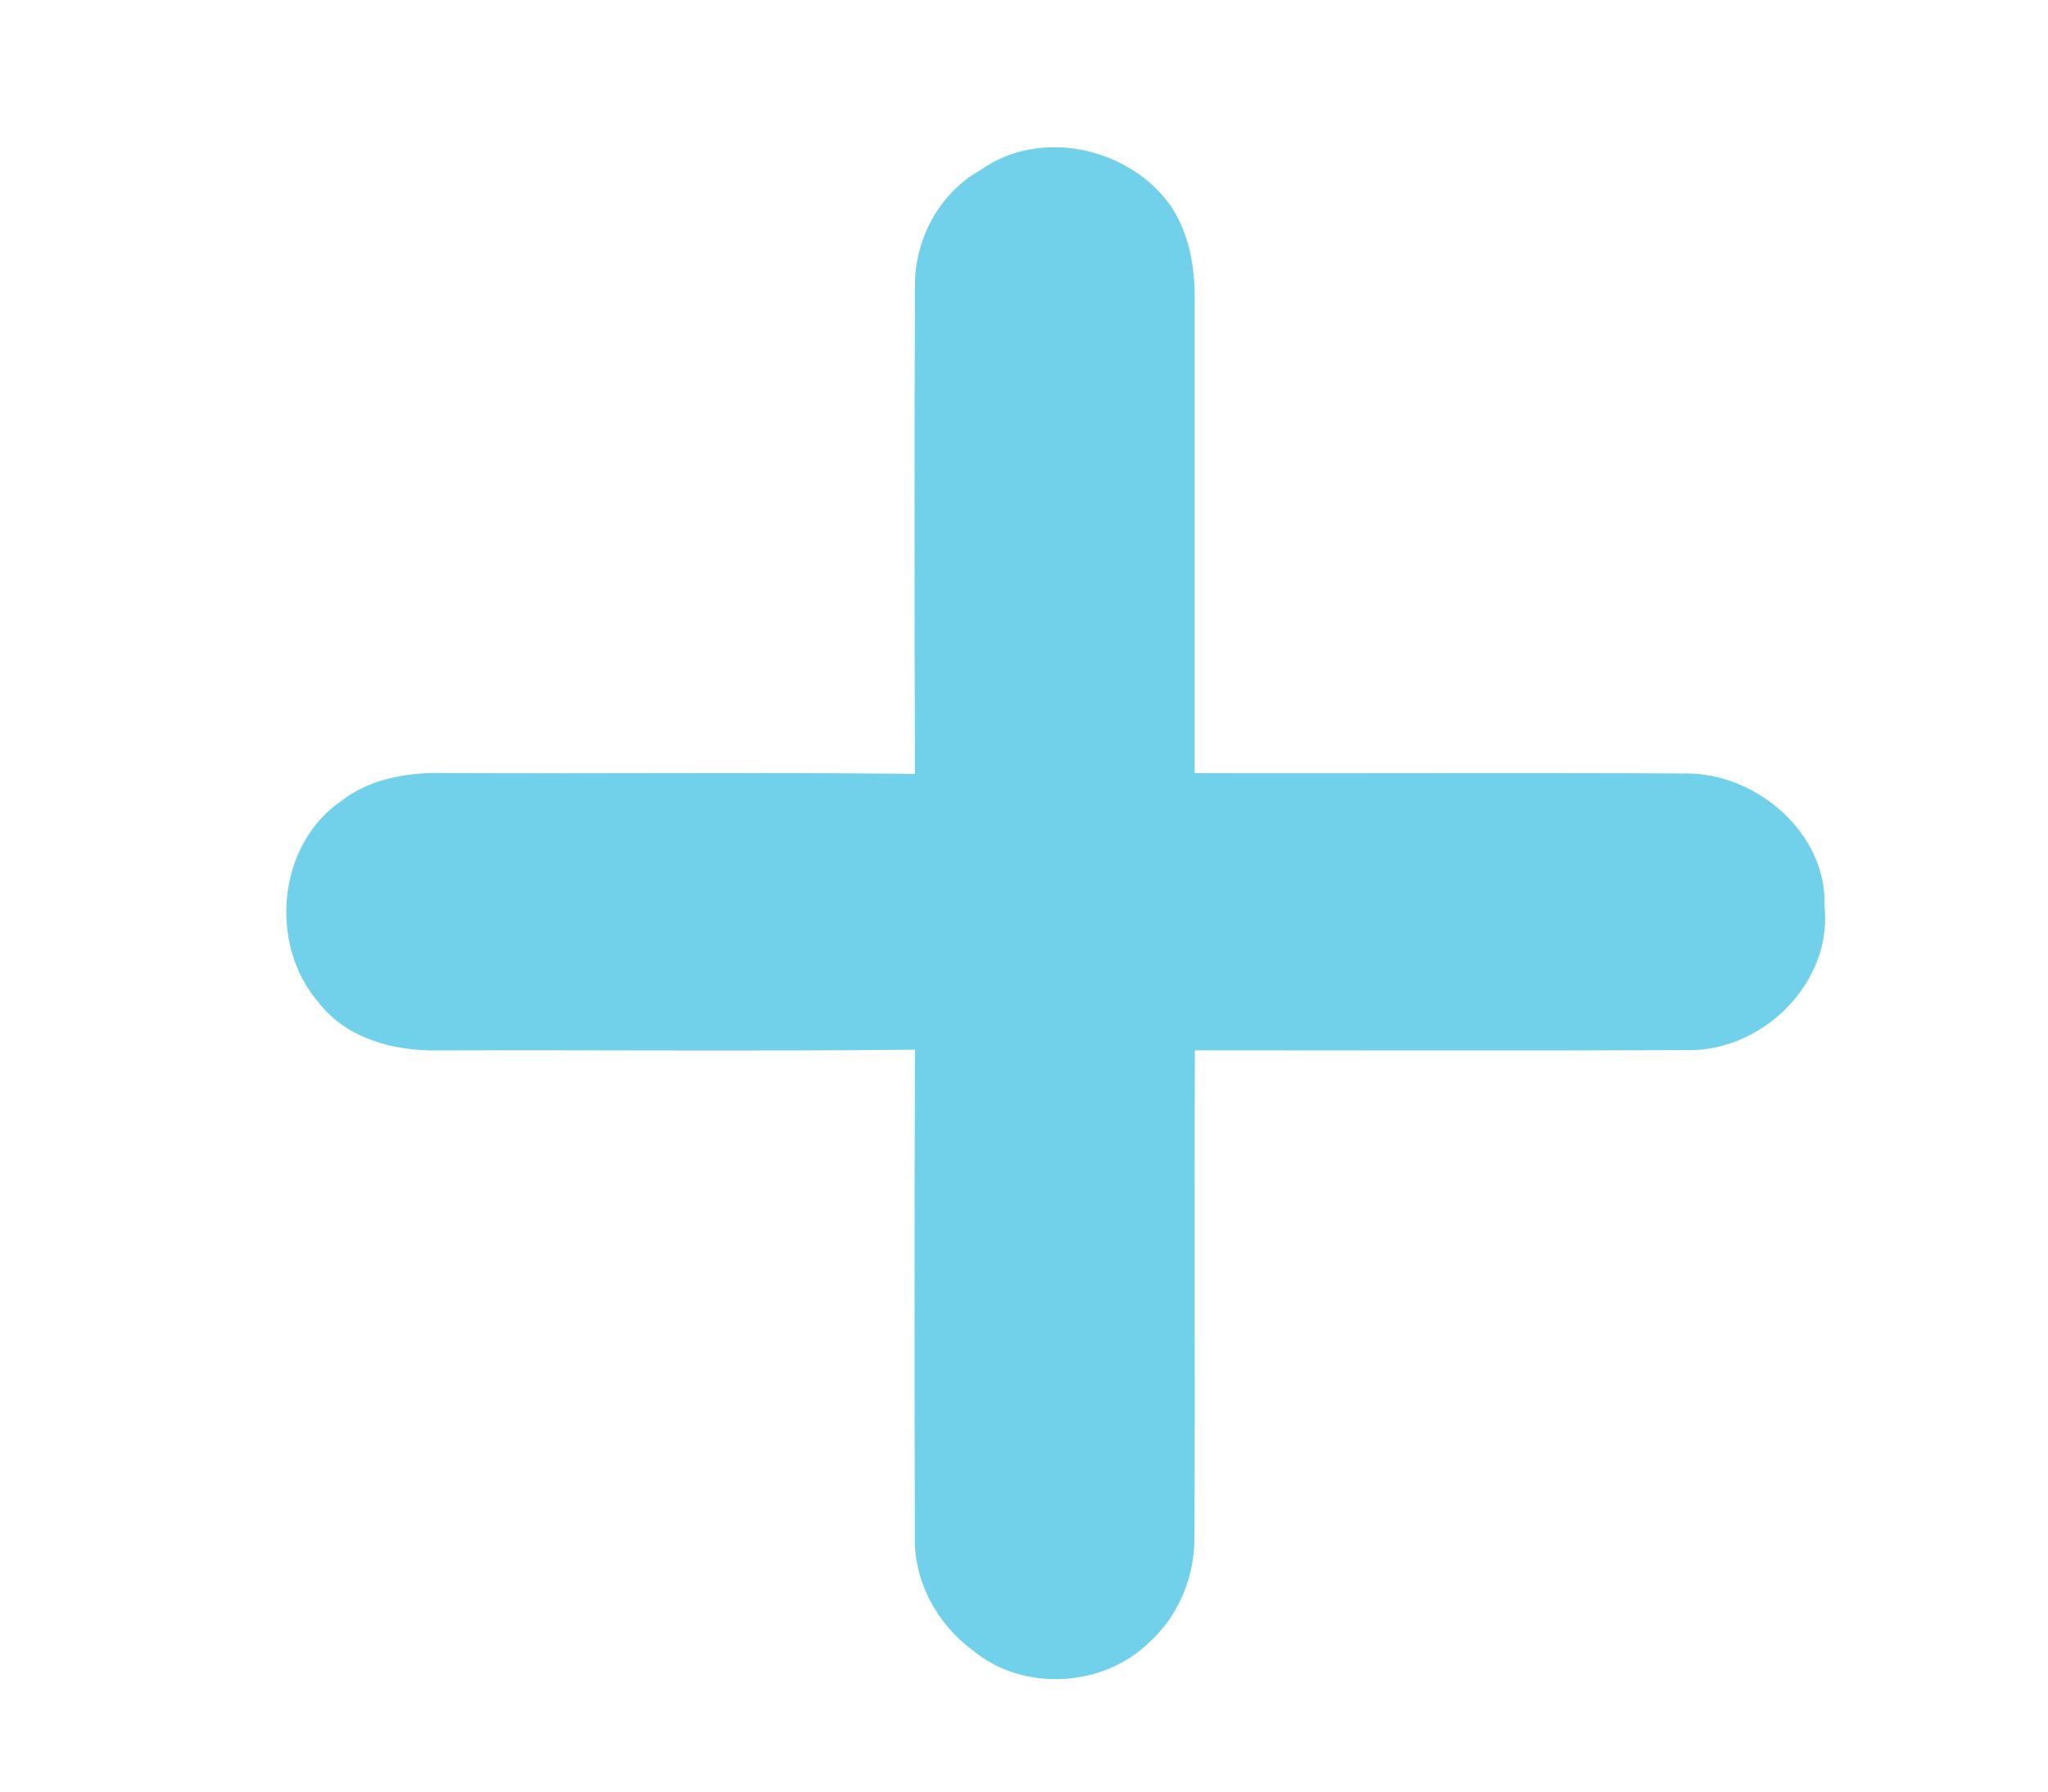 <?xml version="1.0" encoding="UTF-8" ?>
<!DOCTYPE svg PUBLIC "-//W3C//DTD SVG 1.1//EN" "http://www.w3.org/Graphics/SVG/1.1/DTD/svg11.dtd">
<svg width="192pt" height="168pt" viewBox="0 0 192 168" version="1.1" xmlns="http://www.w3.org/2000/svg">
<g id="#12263aff">
</g>
<g id="#71d1eaff">
<path fill="#71d1ea" opacity="1.00" d=" M 91.98 15.91 C 97.58 11.95 105.94 13.85 109.79 19.35 C 111.46 21.89 112.03 24.97 112.00 27.97 C 112.00 42.81 112.00 57.65 112.00 72.50 C 127.33 72.53 142.66 72.45 157.99 72.53 C 164.62 72.46 171.29 78.09 171.05 84.97 C 171.82 92.22 165.13 98.72 157.99 98.47 C 142.66 98.54 127.34 98.49 112.02 98.49 C 111.96 113.69 112.05 128.89 111.98 144.10 C 112.01 147.75 110.56 151.42 107.84 153.91 C 103.55 158.22 95.98 158.70 91.27 154.81 C 87.84 152.32 85.62 148.24 85.77 143.96 C 85.73 128.78 85.73 113.60 85.78 98.43 C 70.86 98.59 55.94 98.45 41.01 98.50 C 36.93 98.56 32.49 97.40 29.89 94.03 C 25.14 88.59 25.99 79.13 32.08 75.05 C 34.90 72.88 38.54 72.39 42.01 72.49 C 56.60 72.56 71.19 72.40 85.78 72.57 C 85.73 57.38 85.72 42.18 85.78 26.98 C 85.69 22.51 88.03 18.10 91.98 15.91 Z" />
</g>
</svg>
